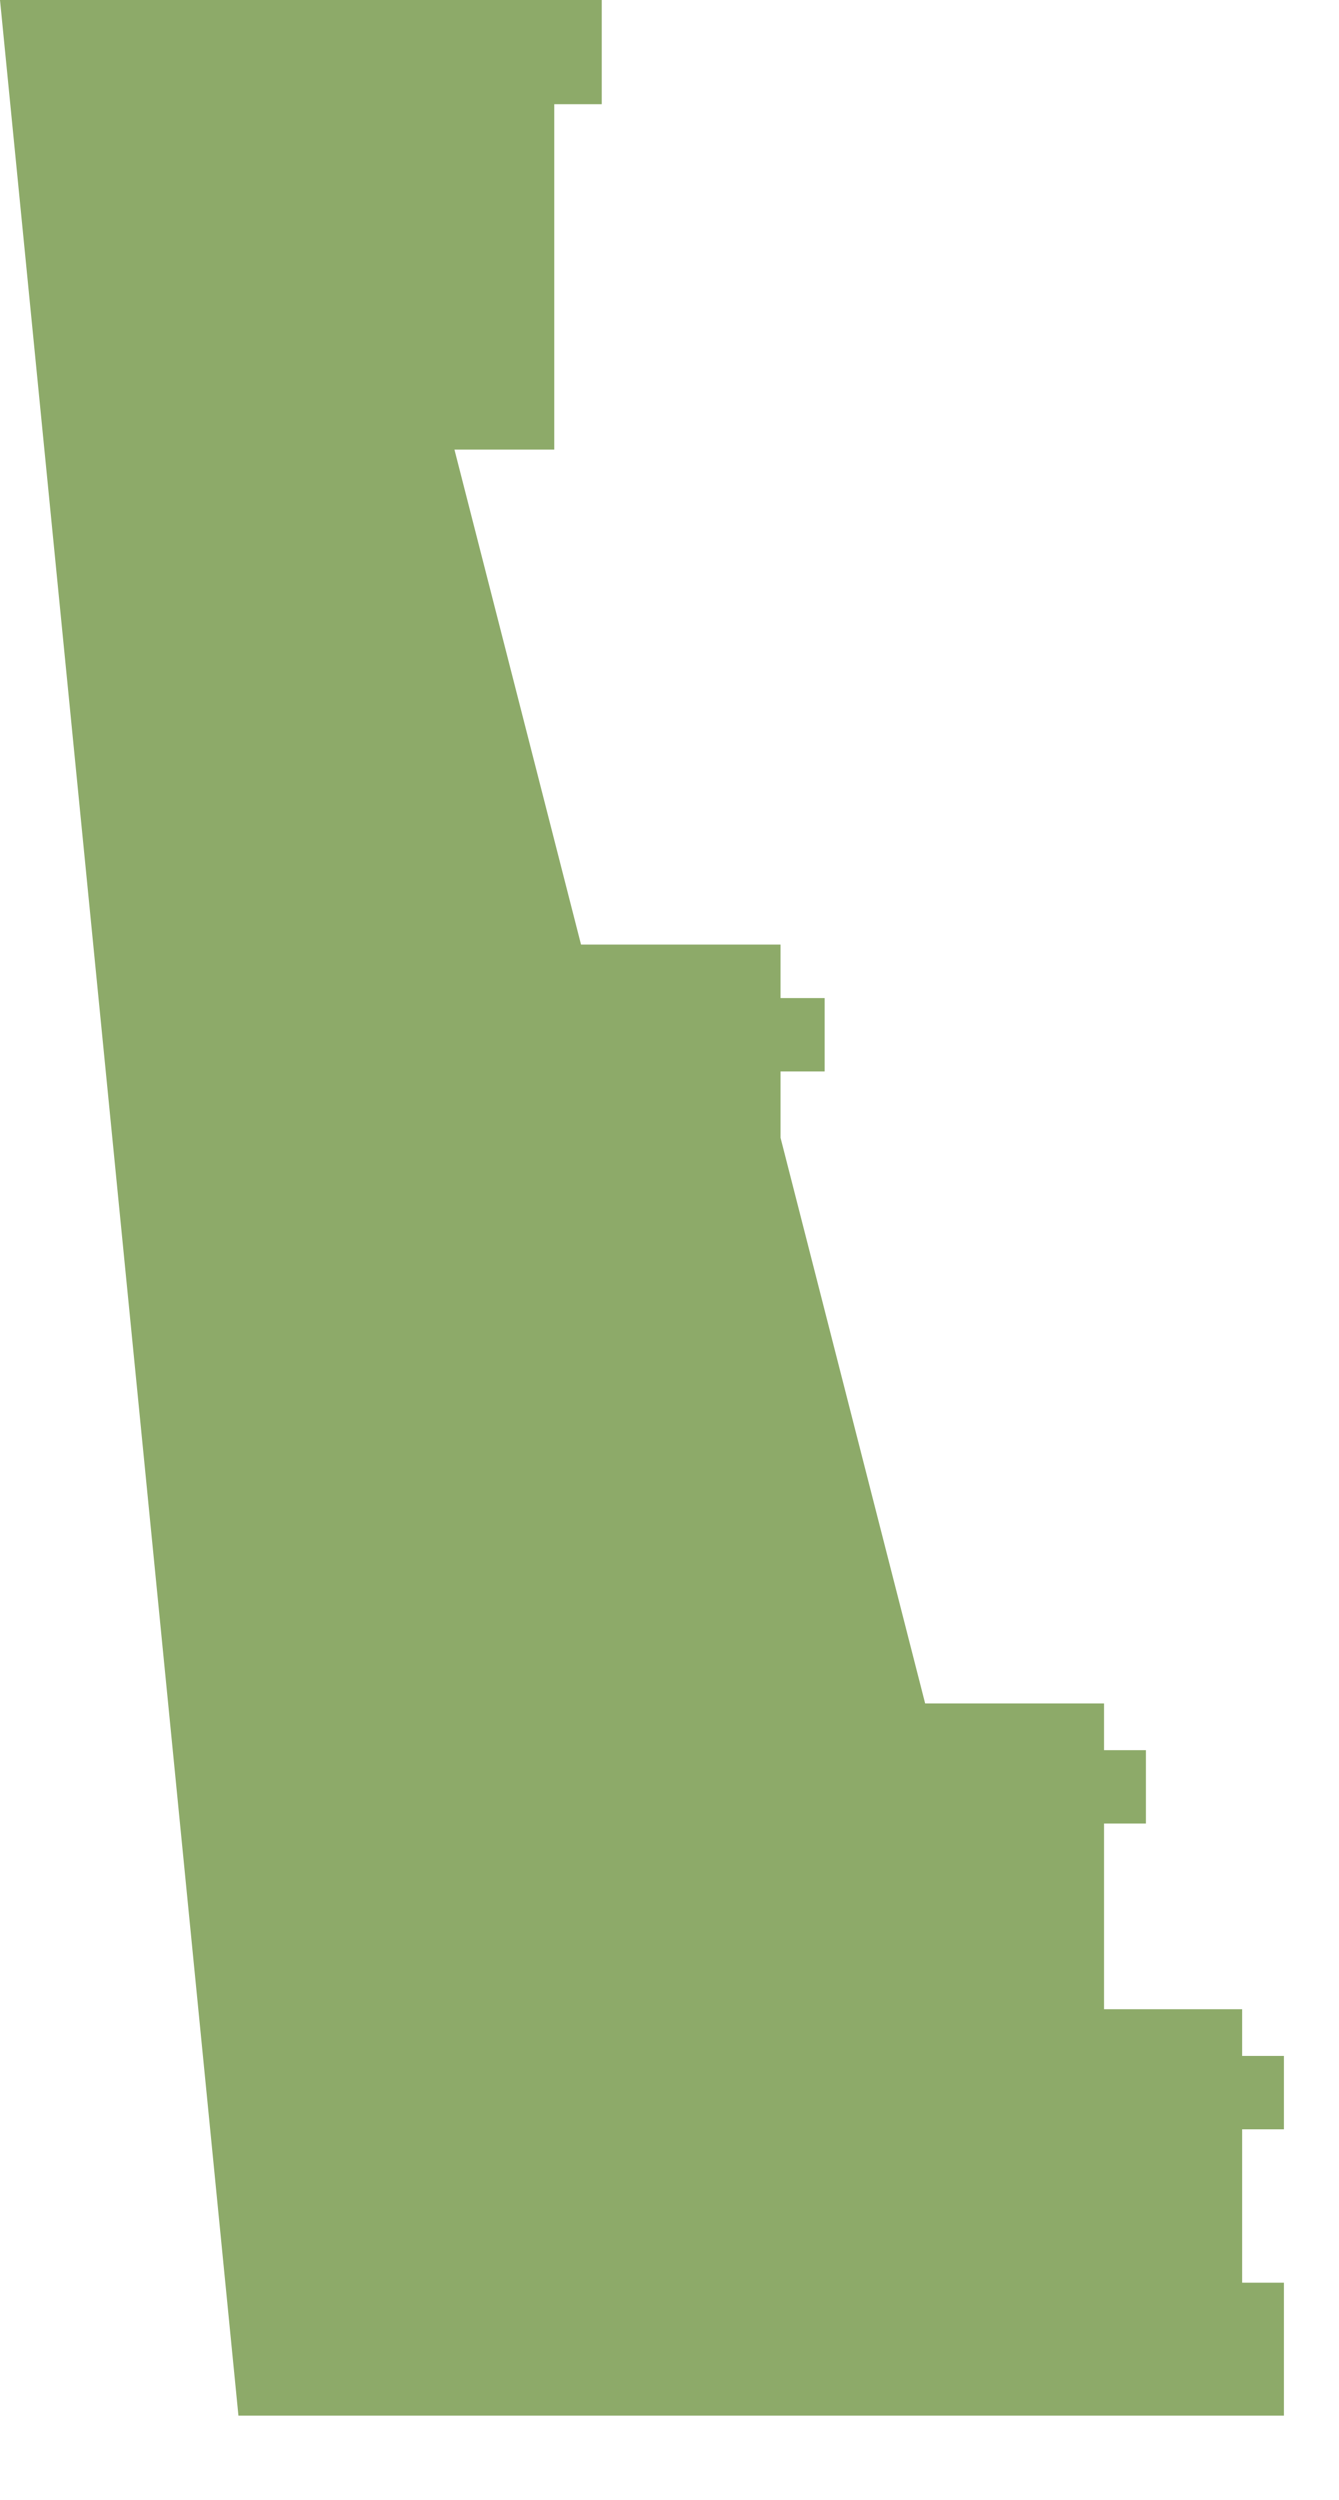 <?xml version="1.0" encoding="utf-8"?>
<svg xmlns="http://www.w3.org/2000/svg" fill="none" height="100%" overflow="visible" preserveAspectRatio="none" style="display: block;" viewBox="0 0 15 28" width="100%">
<path d="M14.383 23.85V23.028H13.915V22.505H12.368V20.425H12.837V19.603H12.368V19.08H10.364L8.744 12.744V12.001H9.238V11.179H8.744V10.58H6.509L5.091 5.036H6.209V1.167H6.741V0H0L2.671 27.057H10.29H13.915H14.383V25.568H13.915V23.85H14.383Z" fill="#8DAA69" id="Vector"/>
</svg>
